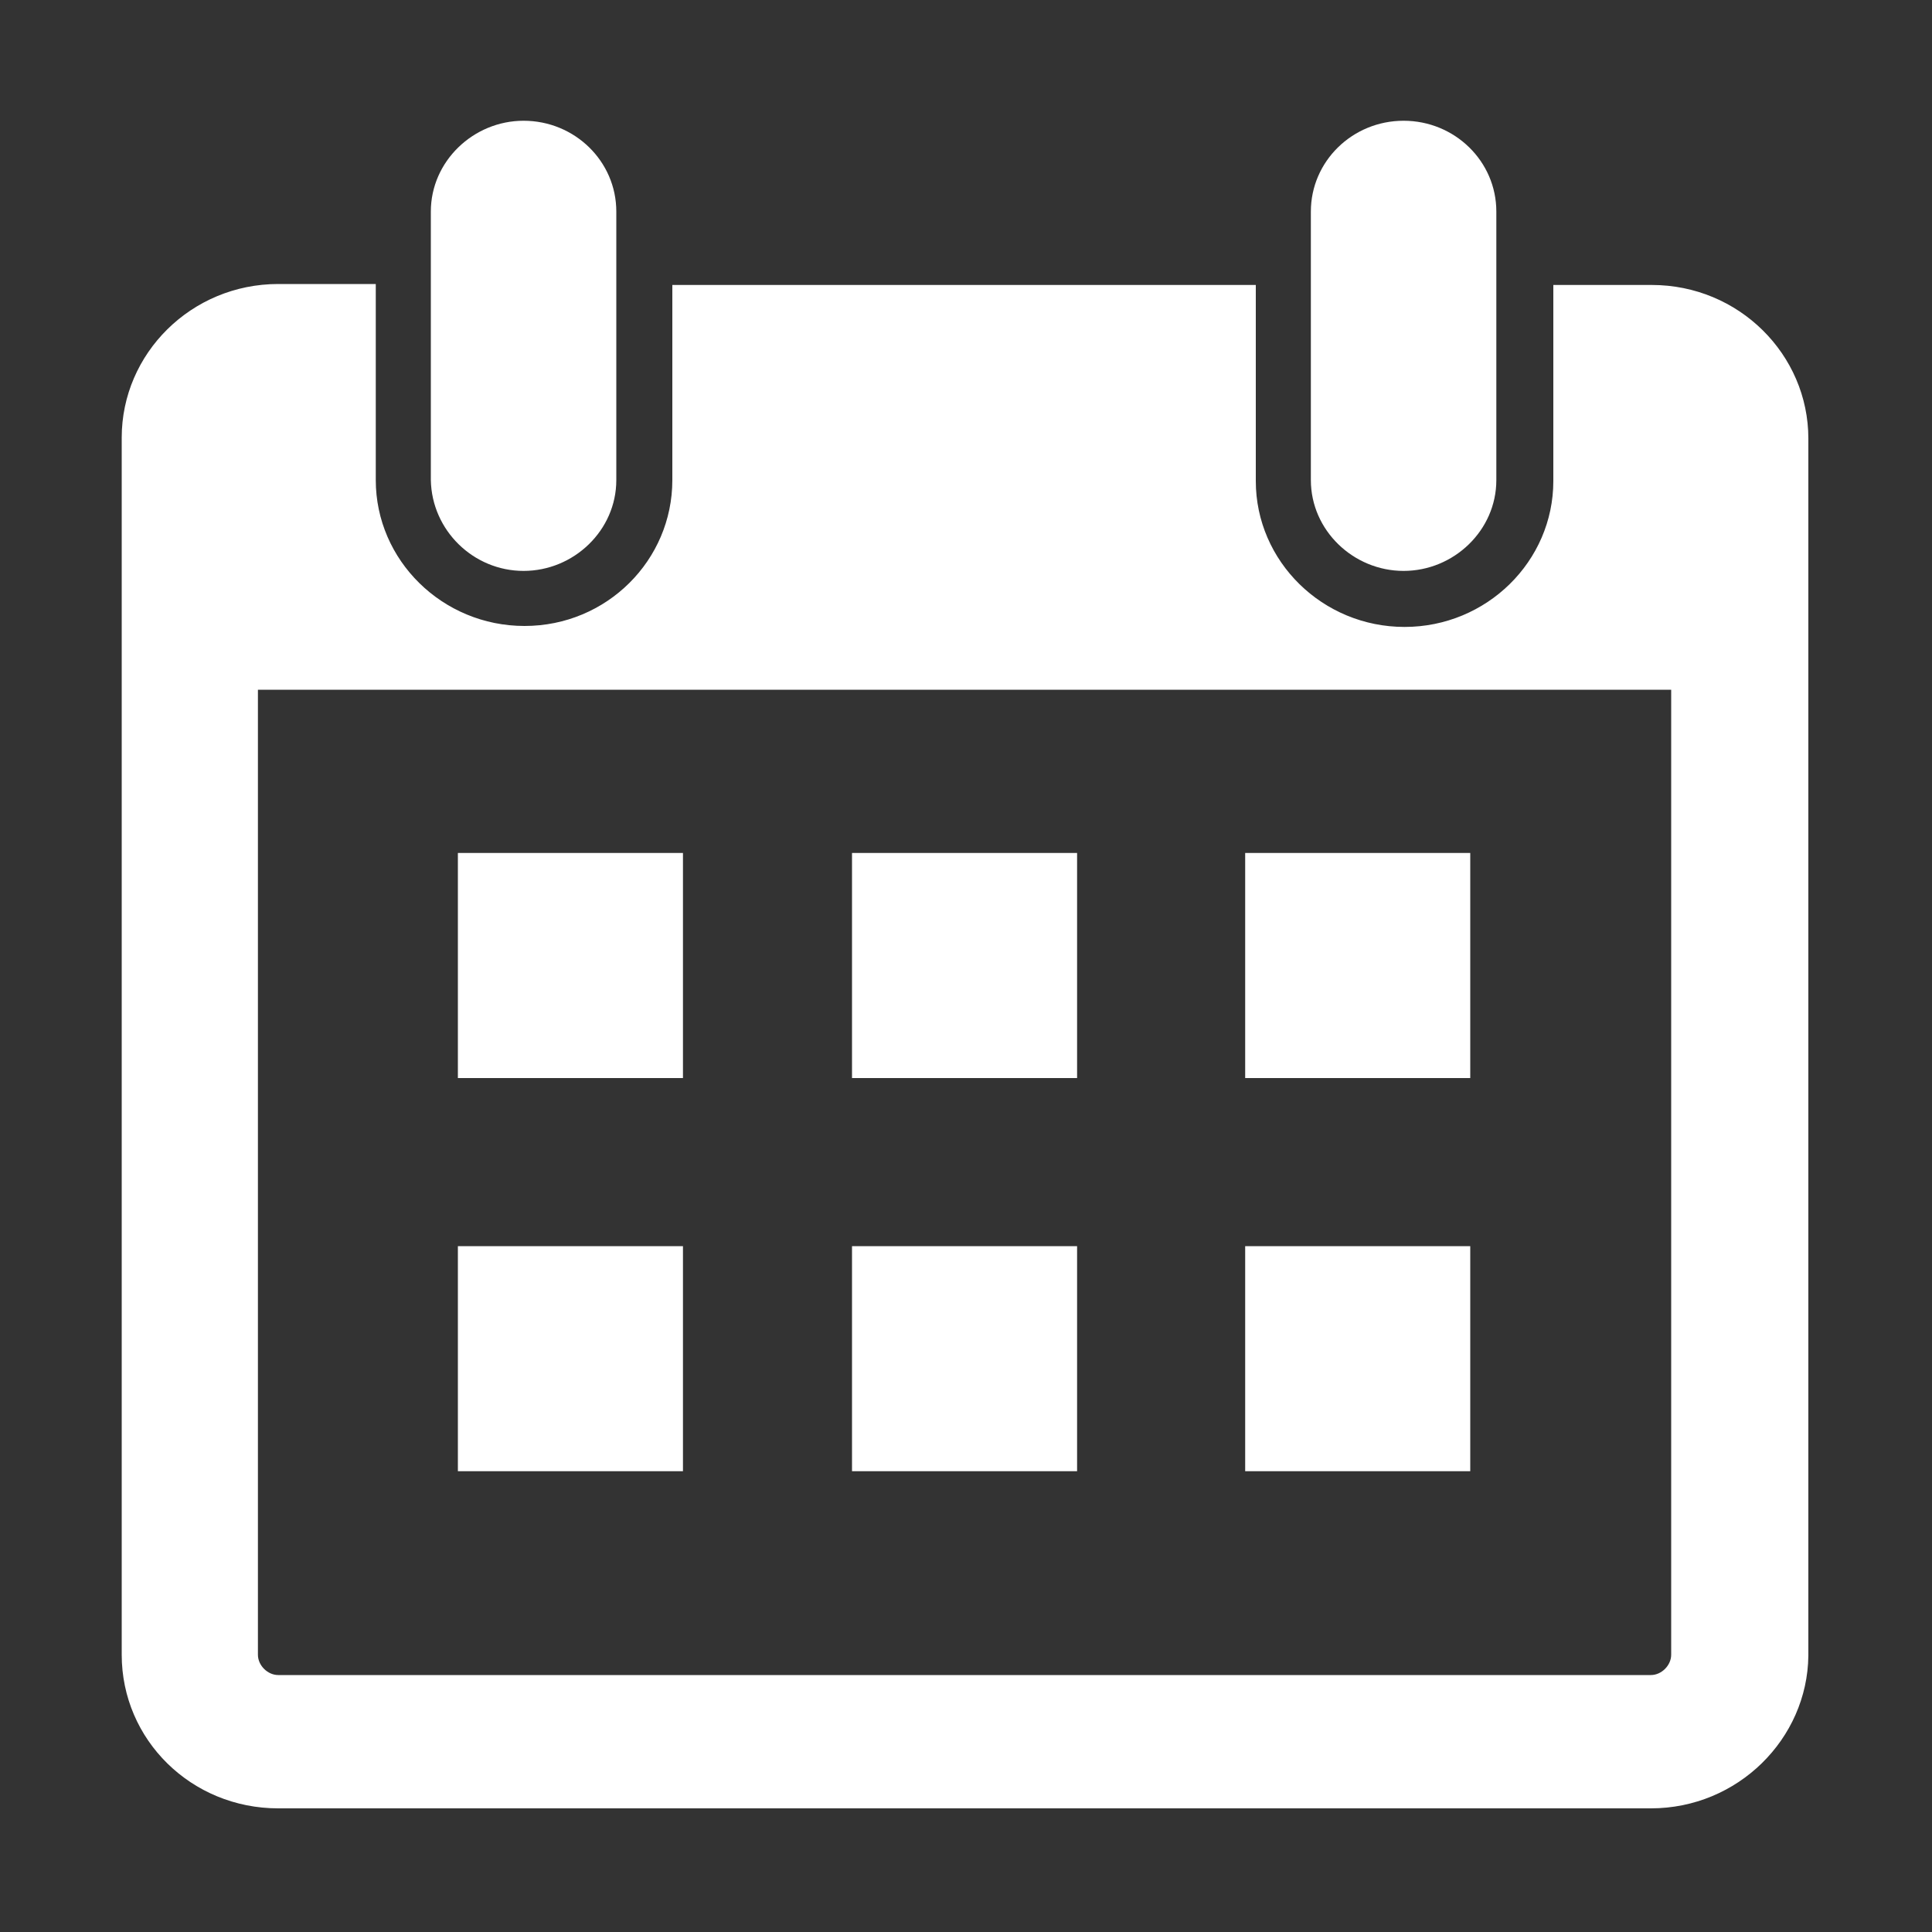 <?xml version="1.0" encoding="utf-8"?>
<!-- Generator: Adobe Illustrator 22.1.0, SVG Export Plug-In . SVG Version: 6.00 Build 0)  -->
<svg version="1.1" id="图层_1" xmlns="http://www.w3.org/2000/svg" xmlns:xlink="http://www.w3.org/1999/xlink" x="0px" y="0px"
	 viewBox="0 0 200 200" style="enable-background:new 0 0 200 200;" xml:space="preserve">
<rect x="0" y="0" width="200" height="200" fill="#333333" stroke="none"/>
<style type="text/css">
	.st0{fill:#FFFFFF;}
</style>
<path class="st0" d="M170.9,187.2H28.8c-9,0-16.2-7.1-16.2-15.9v-126c0-8.7,7.2-15.9,16.2-15.9h10.1v20.3c0,8.3,6.9,15.1,15.4,15.1
	S69.6,58,69.6,49.7V29.5H130v20.3c0,8.3,6.9,15.1,15.4,15.1c8.5,0,15.4-6.8,15.4-15.1V29.5h10.2c9,0,16.2,7.2,16.2,15.9v126
	C187.1,180,179.9,187.2,170.9,187.2L170.9,187.2z M173,71.4H26.7v99.9c0,1.1,1,2.1,2.1,2.1h142.1c1.1,0,2.1-1,2.1-2.1L173,71.4
	L173,71.4z M128.9,129h23.3v23.3h-23.3V129z M128.9,88.3h23.3v23.3h-23.3V88.3z M88.2,129h23.3v23.3H88.2V129z M88.2,88.3h23.3v23.3
	H88.2V88.3z M47.4,129h23.3v23.3H47.4V129z M47.4,88.3h23.3v23.3H47.4V88.3z M145.3,59.1c-5.2,0-9.6-4.2-9.6-9.4V21.9
	c0-5.2,4.3-9.4,9.6-9.4s9.6,4.2,9.6,9.4v27.8C154.9,54.9,150.5,59.1,145.3,59.1z M54.2,59.1c-5.2,0-9.5-4.2-9.6-9.4V21.9
	c0-5.2,4.4-9.4,9.6-9.4c5.3,0,9.6,4.2,9.6,9.4v27.8C63.8,54.9,59.4,59.1,54.2,59.1z"/>
</svg>
